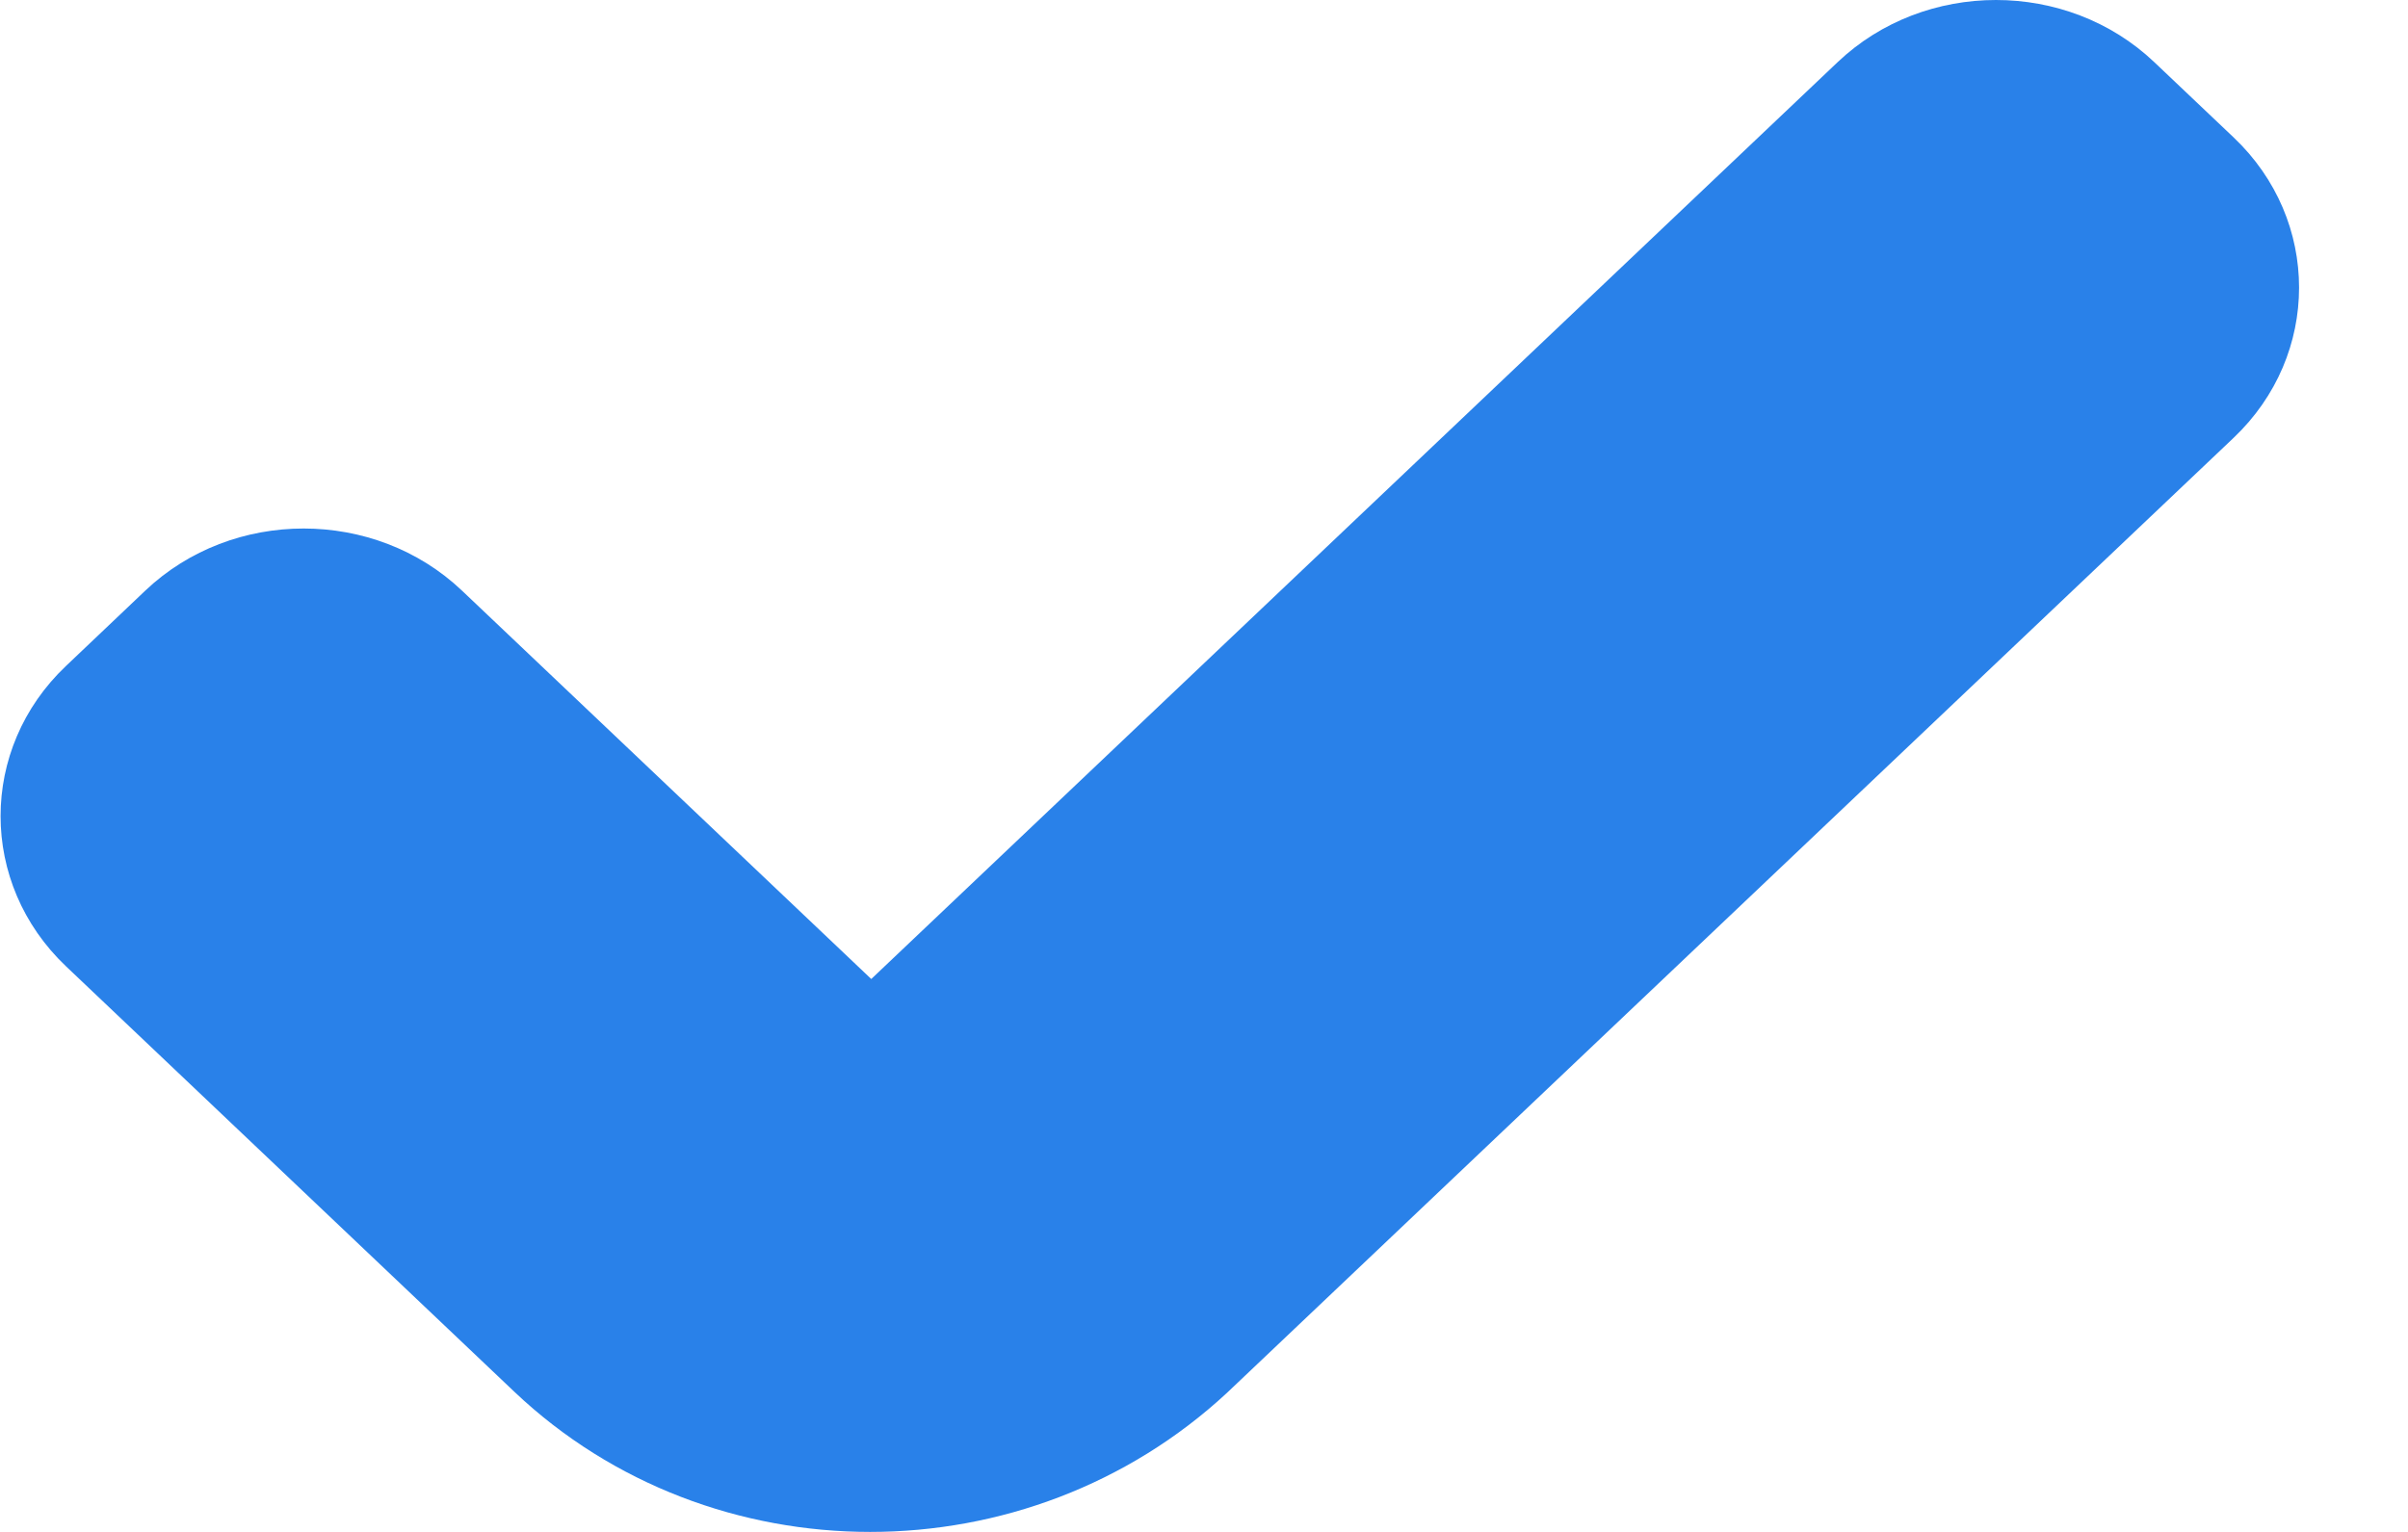<svg width="22" height="14" viewBox="0 0 22 14" fill="none" xmlns="http://www.w3.org/2000/svg">
<path d="M7.95 14C6.775 14 5.6 13.573 4.7 12.72L0.603 8.831C-0.194 8.074 -0.194 6.842 0.603 6.086L1.328 5.397C2.125 4.641 3.423 4.641 4.22 5.397L7.96 8.947L16.79 0.567C17.587 -0.189 18.884 -0.189 19.681 0.567L20.407 1.256C21.204 2.012 21.204 3.244 20.407 4.001L11.21 12.729C10.3 13.573 9.125 14 7.95 14Z" fill="#2981E9"/>
</svg>
